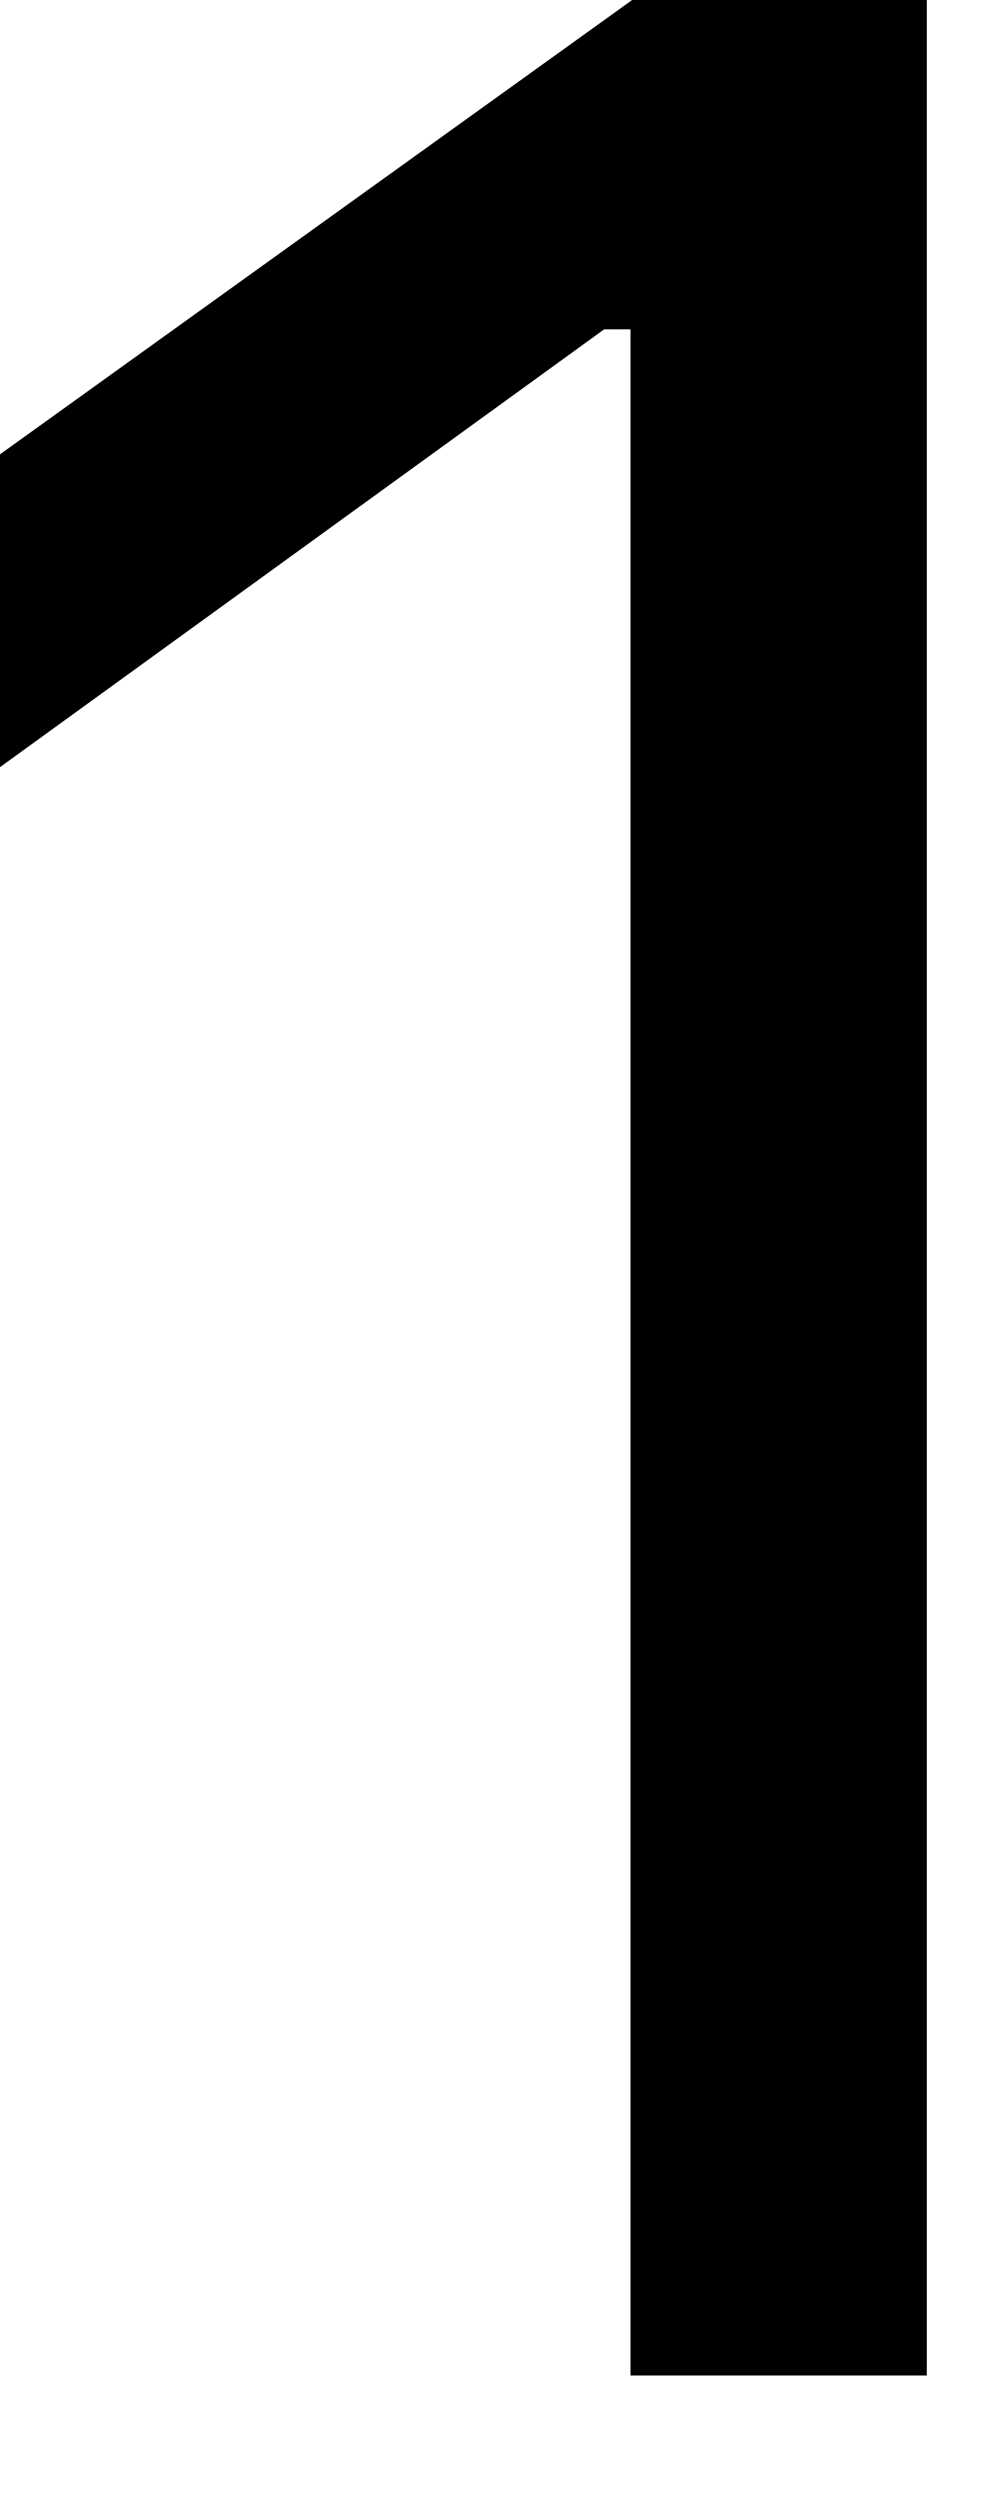 <?xml version="1.0" encoding="utf-8"?>
<svg xmlns="http://www.w3.org/2000/svg" fill="none" height="100%" overflow="visible" preserveAspectRatio="none" style="display: block;" viewBox="0 0 6 15" width="100%">
<path d="M3.783 14.253H5.561V0H3.793L0 2.726V4.603L3.625 1.976H3.783V14.253Z" fill="black" id="Vector"/>
</svg>